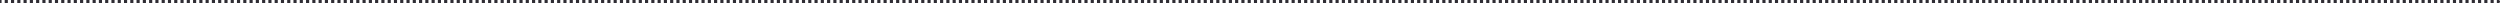 <svg preserveAspectRatio="none" width="100%" height="100%" overflow="visible" style="display: block;" viewBox="0 0 1594 2" fill="none" xmlns="http://www.w3.org/2000/svg">
<path id="Line 8" d="M1593 2C1593.55 2 1594 1.552 1594 1C1594 0.448 1593.55 0 1593 0V1V2ZM0 1V2H1.001V1V0H0V1ZM3.002 1V2H5.003V1V0H3.002V1ZM7.004 1V2H9.006V1V0H7.004V1ZM11.007 1V2H13.008V1V0H11.007V1ZM15.009 1V2H17.011V1V0H15.009V1ZM19.012 1V2H21.013V1V0H19.012V1ZM23.014 1V2H25.016V1V0H23.014V1ZM27.017 1V2H29.018V1V0H27.017V1ZM31.02 1V2H33.021V1V0H31.02V1ZM35.022 1V2H37.023V1V0H35.022V1ZM39.025 1V2H41.026V1V0H39.025V1ZM43.027 1V2H45.028V1V0H43.027V1ZM47.029 1V2H49.031V1V0H47.029V1ZM51.032 1V2H53.033V1V0H51.032V1ZM55.035 1V2H57.036V1V0H55.035V1ZM59.037 1V2H61.038V1V0H59.037V1ZM63.04 1V2H65.041V1V0H63.04V1ZM67.042 1V2H69.043V1V0H67.042V1ZM71.045 1V2H73.046V1V0H71.045V1ZM75.047 1V2H77.048V1V0H75.047V1ZM79.05 1V2H81.051V1V0H79.05V1ZM83.052 1V2H85.053V1V0H83.052V1ZM87.055 1V2H89.056V1V0H87.055V1ZM91.057 1V2H93.058V1V0H91.057V1ZM95.06 1V2H97.061V1V0H95.06V1ZM99.062 1V2H101.063V1V0H99.062V1ZM103.065 1V2H105.066V1V0H103.065V1ZM107.067 1V2H109.069V1V0H107.067V1ZM111.07 1V2H113.071V1V0H111.07V1ZM115.072 1V2H117.074V1V0H115.072V1ZM119.075 1V2H121.076V1V0H119.075V1ZM123.077 1V2H125.079V1V0H123.077V1ZM127.08 1V2H129.081V1V0H127.08V1ZM131.082 1V2H133.084V1V0H131.082V1ZM135.085 1V2H137.086V1V0H135.085V1ZM139.087 1V2H141.089V1V0H139.087V1ZM143.09 1V2H145.091V1V0H143.09V1ZM147.092 1V2H149.094V1V0H147.092V1ZM151.095 1V2H153.096V1V0H151.095V1ZM155.097 1V2H157.099V1V0H155.097V1ZM159.1 1V2H161.101V1V0H159.1V1ZM163.102 1V2H165.104V1V0H163.102V1ZM167.105 1V2H169.106V1V0H167.105V1ZM171.107 1V2H173.109V1V0H171.107V1ZM175.11 1V2H177.111V1V0H175.11V1ZM179.112 1V2H181.114V1V0H179.112V1ZM183.115 1V2H185.116V1V0H183.115V1ZM187.117 1V2H189.119V1V0H187.117V1ZM191.12 1V2H193.121V1V0H191.12V1ZM195.122 1V2H197.124V1V0H195.122V1ZM199.125 1V2H201.126V1V0H199.125V1ZM203.127 1V2H205.129V1V0H203.127V1ZM207.13 1V2H209.131V1V0H207.13V1ZM211.132 1V2H213.134V1V0H211.132V1ZM215.135 1V2H217.136V1V0H215.135V1ZM219.137 1V2H221.139V1V0H219.137V1ZM223.14 1V2H225.141V1V0H223.14V1ZM227.142 1V2H229.144V1V0H227.142V1ZM231.145 1V2H233.146V1V0H231.145V1ZM235.147 1V2H237.149V1V0H235.147V1ZM239.15 1V2H241.151V1V0H239.15V1ZM243.152 1V2H245.154V1V0H243.152V1ZM247.155 1V2H249.156V1V0H247.155V1ZM251.157 1V2H253.159V1V0H251.157V1ZM255.16 1V2H257.161V1V0H255.16V1ZM259.162 1V2H261.164V1V0H259.162V1ZM263.165 1V2H265.166V1V0H263.165V1ZM267.167 1V2H269.169V1V0H267.167V1ZM271.17 1V2H273.171V1V0H271.17V1ZM275.172 1V2H277.174V1V0H275.172V1ZM279.175 1V2H281.176V1V0H279.175V1ZM283.177 1V2H285.179V1V0H283.177V1ZM287.18 1V2H289.181V1V0H287.18V1ZM291.182 1V2H293.184V1V0H291.182V1ZM295.185 1V2H297.186V1V0H295.185V1ZM299.187 1V2H301.189V1V0H299.187V1ZM303.19 1V2H305.191V1V0H303.19V1ZM307.192 1V2H309.194V1V0H307.192V1ZM311.195 1V2H313.196V1V0H311.195V1ZM315.197 1V2H317.199V1V0H315.197V1ZM319.2 1V2H321.201V1V0H319.2V1ZM323.202 1V2H325.204V1V0H323.202V1ZM327.205 1V2H329.206V1V0H327.205V1ZM331.207 1V2H333.209V1V0H331.207V1ZM335.21 1V2H337.211V1V0H335.21V1ZM339.212 1V2H341.214V1V0H339.212V1ZM343.215 1V2H345.216V1V0H343.215V1ZM347.217 1V2H349.219V1V0H347.217V1ZM351.22 1V2H353.221V1V0H351.22V1ZM355.223 1V2H357.224V1V0H355.223V1ZM359.225 1V2H361.226V1V0H359.225V1ZM363.228 1V2H365.229V1V0H363.228V1ZM367.23 1V2H369.231V1V0H367.23V1ZM371.233 1V2H373.234V1V0H371.233V1ZM375.235 1V2H377.236V1V0H375.235V1ZM379.238 1V2H381.239V1V0H379.238V1ZM383.24 1V2H385.241V1V0H383.24V1ZM387.243 1V2H389.244V1V0H387.243V1ZM391.245 1V2H393.246V1V0H391.245V1ZM395.248 1V2H397.249V1V0H395.248V1ZM399.25 1V2H401.251V1V0H399.25V1ZM403.253 1V2H405.254V1V0H403.253V1ZM407.255 1V2H409.256V1V0H407.255V1ZM411.258 1V2H413.259V1V0H411.258V1ZM415.26 1V2H417.261V1V0H415.26V1ZM419.263 1V2H421.264V1V0H419.263V1ZM423.265 1V2H425.266V1V0H423.265V1ZM427.268 1V2H429.269V1V0H427.268V1ZM431.27 1V2H433.271V1V0H431.27V1ZM435.273 1V2H437.274V1V0H435.273V1ZM439.275 1V2H441.276V1V0H439.275V1ZM443.278 1V2H445.279V1V0H443.278V1ZM447.28 1V2H449.281V1V0H447.28V1ZM451.283 1V2H453.284V1V0H451.283V1ZM455.285 1V2H457.286V1V0H455.285V1ZM459.288 1V2H461.289V1V0H459.288V1ZM463.29 1V2H465.291V1V0H463.29V1ZM467.293 1V2H469.294V1V0H467.293V1ZM471.295 1V2H473.296V1V0H471.295V1ZM475.298 1V2H477.299V1V0H475.298V1ZM479.3 1V2H481.301V1V0H479.3V1ZM483.303 1V2H485.304V1V0H483.303V1ZM487.305 1V2H489.306V1V0H487.305V1ZM491.308 1V2H493.309V1V0H491.308V1ZM495.31 1V2H497.311V1V0H495.31V1ZM499.313 1V2H501.314V1V0H499.313V1ZM503.315 1V2H505.316V1V0H503.315V1ZM507.318 1V2H509.319V1V0H507.318V1ZM511.32 1V2H513.321V1V0H511.32V1ZM515.323 1V2H517.324V1V0H515.323V1ZM519.325 1V2H521.326V1V0H519.325V1ZM523.328 1V2H525.329V1V0H523.328V1ZM527.33 1V2H529.332V1V0H527.33V1ZM531.333 1V2H533.334V1V0H531.333V1ZM535.335 1V2H537.337V1V0H535.335V1ZM539.338 1V2H541.339V1V0H539.338V1ZM543.341 1V2H545.342V1V0H543.341V1ZM547.343 1V2H549.344V1V0H547.343V1ZM551.346 1V2H553.347V1V0H551.346V1ZM555.348 1V2H557.35V1V0H555.348V1ZM559.351 1V2H561.352V1V0H559.351V1ZM563.353 1V2H565.355V1V0H563.353V1ZM567.356 1V2H569.357V1V0H567.356V1ZM571.359 1V2H573.36V1V0H571.359V1ZM575.361 1V2H577.362V1V0H575.361V1ZM579.364 1V2H581.365V1V0H579.364V1ZM583.366 1V2H585.368V1V0H583.366V1ZM587.369 1V2H589.37V1V0H587.369V1ZM591.371 1V2H593.373V1V0H591.371V1ZM595.374 1V2H597.375V1V0H595.374V1ZM599.376 1V2H601.378V1V0H599.376V1ZM603.379 1V2H605.38V1V0H603.379V1ZM607.382 1V2H609.383V1V0H607.382V1ZM611.384 1V2H613.385V1V0H611.384V1ZM615.387 1V2H617.388V1V0H615.387V1ZM619.389 1V2H621.391V1V0H619.389V1ZM623.392 1V2H625.393V1V0H623.392V1ZM627.394 1V2H629.396V1V0H627.394V1ZM631.397 1V2H633.398V1V0H631.397V1ZM635.4 1V2H637.401V1V0H635.4V1ZM639.402 1V2H641.403V1V0H639.402V1ZM643.405 1V2H645.406V1V0H643.405V1ZM647.407 1V2H649.409V1V0H647.407V1ZM651.41 1V2H653.411V1V0H651.41V1ZM655.412 1V2H657.414V1V0H655.412V1ZM659.415 1V2H661.416V1V0H659.415V1ZM663.417 1V2H665.419V1V0H663.417V1ZM667.42 1V2H669.421V1V0H667.42V1ZM671.423 1V2H673.424V1V0H671.423V1ZM675.425 1V2H677.426V1V0H675.425V1ZM679.428 1V2H681.429V1V0H679.428V1ZM683.43 1V2H685.432V1V0H683.43V1ZM687.433 1V2H689.434V1V0H687.433V1ZM691.435 1V2H693.437V1V0H691.435V1ZM695.438 1V2H697.439V1V0H695.438V1ZM699.441 1V2H701.442V1V0H699.441V1ZM703.443 1V2H705.444V1V0H703.443V1ZM707.446 1V2H709.447V1V0H707.446V1ZM711.448 1V2H713.45V1V0H711.448V1ZM715.451 1V2H717.452V1V0H715.451V1ZM719.453 1V2H721.455V1V0H719.453V1ZM723.456 1V2H725.457V1V0H723.456V1ZM727.458 1V2H729.46V1V0H727.458V1ZM731.461 1V2H733.462V1V0H731.461V1ZM735.464 1V2H737.465V1V0H735.464V1ZM739.466 1V2H741.467V1V0H739.466V1ZM743.469 1V2H745.47V1V0H743.469V1ZM747.471 1V2H749.473V1V0H747.471V1ZM751.474 1V2H753.475V1V0H751.474V1ZM755.476 1V2H757.478V1V0H755.476V1ZM759.479 1V2H761.48V1V0H759.479V1ZM763.482 1V2H765.483V1V0H763.482V1ZM767.484 1V2H769.485V1V0H767.484V1ZM771.487 1V2H773.488V1V0H771.487V1ZM775.489 1V2H777.491V1V0H775.489V1ZM779.492 1V2H781.493V1V0H779.492V1ZM783.494 1V2H785.496V1V0H783.494V1ZM787.497 1V2H789.498V1V0H787.497V1ZM791.499 1V2H793.501V1V0H791.499V1ZM795.502 1V2H797.503V1V0H795.502V1ZM799.505 1V2H801.506V1V0H799.505V1ZM803.507 1V2H805.508V1V0H803.507V1ZM807.51 1V2H809.511V1V0H807.51V1ZM811.512 1V2H813.514V1V0H811.512V1ZM815.515 1V2H817.516V1V0H815.515V1ZM819.517 1V2H821.519V1V0H819.517V1ZM823.52 1V2H825.521V1V0H823.52V1ZM827.523 1V2H829.524V1V0H827.523V1ZM831.525 1V2H833.526V1V0H831.525V1ZM835.528 1V2H837.529V1V0H835.528V1ZM839.53 1V2H841.532V1V0H839.53V1ZM843.533 1V2H845.534V1V0H843.533V1ZM847.535 1V2H849.537V1V0H847.535V1ZM851.538 1V2H853.539V1V0H851.538V1ZM855.541 1V2H857.542V1V0H855.541V1ZM859.543 1V2H861.544V1V0H859.543V1ZM863.546 1V2H865.547V1V0H863.546V1ZM867.548 1V2H869.549V1V0H867.548V1ZM871.551 1V2H873.552V1V0H871.551V1ZM875.553 1V2H877.555V1V0H875.553V1ZM879.556 1V2H881.557V1V0H879.556V1ZM883.559 1V2H885.56V1V0H883.559V1ZM887.561 1V2H889.562V1V0H887.561V1ZM891.564 1V2H893.565V1V0H891.564V1ZM895.566 1V2H897.567V1V0H895.566V1ZM899.569 1V2H901.57V1V0H899.569V1ZM903.571 1V2H905.573V1V0H903.571V1ZM907.574 1V2H909.575V1V0H907.574V1ZM911.576 1V2H913.578V1V0H911.576V1ZM915.579 1V2H917.58V1V0H915.579V1ZM919.582 1V2H921.583V1V0H919.582V1ZM923.584 1V2H925.585V1V0H923.584V1ZM927.587 1V2H929.588V1V0H927.587V1ZM931.589 1V2H933.591V1V0H931.589V1ZM935.592 1V2H937.593V1V0H935.592V1ZM939.594 1V2H941.596V1V0H939.594V1ZM943.597 1V2H945.598V1V0H943.597V1ZM947.599 1V2H949.601V1V0H947.599V1ZM951.602 1V2H953.603V1V0H951.602V1ZM955.605 1V2H957.606V1V0H955.605V1ZM959.607 1V2H961.608V1V0H959.607V1ZM963.61 1V2H965.611V1V0H963.61V1ZM967.612 1V2H969.614V1V0H967.612V1ZM971.615 1V2H973.616V1V0H971.615V1ZM975.617 1V2H977.619V1V0H975.617V1ZM979.62 1V2H981.621V1V0H979.62V1ZM983.623 1V2H985.624V1V0H983.623V1ZM987.625 1V2H989.626V1V0H987.625V1ZM991.628 1V2H993.629V1V0H991.628V1ZM995.63 1V2H997.631V1V0H995.63V1ZM999.633 1V2H1001.63V1V0H999.633V1ZM1003.64 1V2H1005.64V1V0H1003.64V1ZM1007.64 1V2H1009.64V1V0H1007.64V1ZM1011.64 1V2H1013.64V1V0H1011.64V1ZM1015.64 1V2H1017.64V1V0H1015.64V1ZM1019.65 1V2H1021.65V1V0H1019.65V1ZM1023.65 1V2H1025.65V1V0H1023.65V1ZM1027.65 1V2H1029.65V1V0H1027.65V1ZM1031.65 1V2H1033.65V1V0H1031.65V1ZM1035.66 1V2H1037.66V1V0H1035.66V1ZM1039.66 1V2H1041.66V1V0H1039.66V1ZM1043.66 1V2H1045.66V1V0H1043.66V1ZM1047.66 1V2H1049.66V1V0H1047.66V1ZM1051.67 1V2H1053.67V1V0H1051.67V1ZM1055.67 1V2H1057.67V1V0H1055.67V1ZM1059.67 1V2H1061.67V1V0H1059.67V1ZM1063.67 1V2H1065.67V1V0H1063.67V1ZM1067.68 1V2H1069.68V1V0H1067.68V1ZM1071.68 1V2H1073.68V1V0H1071.68V1ZM1075.68 1V2H1077.68V1V0H1075.68V1ZM1079.68 1V2H1081.68V1V0H1079.68V1ZM1083.68 1V2H1085.69V1V0H1083.68V1ZM1087.69 1V2H1089.69V1V0H1087.69V1ZM1091.69 1V2H1093.69V1V0H1091.69V1ZM1095.69 1V2H1097.69V1V0H1095.69V1ZM1099.69 1V2H1101.7V1V0H1099.69V1ZM1103.7 1V2H1105.7V1V0H1103.7V1ZM1107.7 1V2H1109.7V1V0H1107.7V1ZM1111.7 1V2H1113.7V1V0H1111.7V1ZM1115.7 1V2H1117.71V1V0H1115.7V1ZM1119.71 1V2H1121.71V1V0H1119.71V1ZM1123.71 1V2H1125.71V1V0H1123.71V1ZM1127.71 1V2H1129.71V1V0H1127.71V1ZM1131.71 1V2H1133.72V1V0H1131.71V1ZM1135.72 1V2H1137.72V1V0H1135.72V1ZM1139.72 1V2H1141.72V1V0H1139.72V1ZM1143.72 1V2H1145.72V1V0H1143.72V1ZM1147.72 1V2H1149.73V1V0H1147.72V1ZM1151.73 1V2H1153.73V1V0H1151.73V1ZM1155.73 1V2H1157.73V1V0H1155.73V1ZM1159.73 1V2H1161.73V1V0H1159.73V1ZM1163.73 1V2H1165.73V1V0H1163.73V1ZM1167.74 1V2H1169.74V1V0H1167.74V1ZM1171.74 1V2H1173.74V1V0H1171.74V1ZM1175.74 1V2H1177.74V1V0H1175.74V1ZM1179.74 1V2H1181.74V1V0H1179.74V1ZM1183.75 1V2H1185.75V1V0H1183.75V1ZM1187.75 1V2H1189.75V1V0H1187.75V1ZM1191.75 1V2H1193.75V1V0H1191.75V1ZM1195.75 1V2H1197.75V1V0H1195.75V1ZM1199.76 1V2H1201.76V1V0H1199.76V1ZM1203.76 1V2H1205.76V1V0H1203.76V1ZM1207.76 1V2H1209.76V1V0H1207.76V1ZM1211.76 1V2H1213.76V1V0H1211.76V1ZM1215.77 1V2H1217.77V1V0H1215.77V1ZM1219.77 1V2H1221.77V1V0H1219.77V1ZM1223.77 1V2H1225.77V1V0H1223.77V1ZM1227.77 1V2H1229.77V1V0H1227.77V1ZM1231.78 1V2H1233.78V1V0H1231.78V1ZM1235.78 1V2H1237.78V1V0H1235.78V1ZM1239.78 1V2H1241.78V1V0H1239.78V1ZM1243.78 1V2H1245.78V1V0H1243.78V1ZM1247.78 1V2H1249.79V1V0H1247.78V1ZM1251.79 1V2H1253.79V1V0H1251.79V1ZM1255.79 1V2H1257.79V1V0H1255.79V1ZM1259.79 1V2H1261.79V1V0H1259.79V1ZM1263.79 1V2H1265.8V1V0H1263.79V1ZM1267.8 1V2H1269.8V1V0H1267.8V1ZM1271.8 1V2H1273.8V1V0H1271.8V1ZM1275.8 1V2H1277.8V1V0H1275.8V1ZM1279.8 1V2H1281.81V1V0H1279.8V1ZM1283.81 1V2H1285.81V1V0H1283.81V1ZM1287.81 1V2H1289.81V1V0H1287.81V1ZM1291.81 1V2H1293.81V1V0H1291.81V1ZM1295.81 1V2H1297.82V1V0H1295.81V1ZM1299.82 1V2H1301.82V1V0H1299.82V1ZM1303.82 1V2H1305.82V1V0H1303.82V1ZM1307.82 1V2H1309.82V1V0H1307.82V1ZM1311.82 1V2H1313.83V1V0H1311.82V1ZM1315.83 1V2H1317.83V1V0H1315.83V1ZM1319.83 1V2H1321.83V1V0H1319.83V1ZM1323.83 1V2H1325.83V1V0H1323.83V1ZM1327.83 1V2H1329.83V1V0H1327.83V1ZM1331.84 1V2H1333.84V1V0H1331.84V1ZM1335.84 1V2H1337.84V1V0H1335.84V1ZM1339.84 1V2H1341.84V1V0H1339.84V1ZM1343.84 1V2H1345.84V1V0H1343.84V1ZM1347.85 1V2H1349.85V1V0H1347.85V1ZM1351.85 1V2H1353.85V1V0H1351.85V1ZM1355.85 1V2H1357.85V1V0H1355.85V1ZM1359.85 1V2H1361.85V1V0H1359.85V1ZM1363.86 1V2H1365.86V1V0H1363.86V1ZM1367.86 1V2H1369.86V1V0H1367.86V1ZM1371.86 1V2H1373.86V1V0H1371.86V1ZM1375.86 1V2H1377.86V1V0H1375.86V1ZM1379.87 1V2H1381.87V1V0H1379.87V1ZM1383.87 1V2H1385.87V1V0H1383.87V1ZM1387.87 1V2H1389.87V1V0H1387.87V1ZM1391.87 1V2H1393.87V1V0H1391.87V1ZM1395.88 1V2H1397.88V1V0H1395.88V1ZM1399.88 1V2H1401.88V1V0H1399.88V1ZM1403.88 1V2H1405.88V1V0H1403.88V1ZM1407.88 1V2H1409.88V1V0H1407.88V1ZM1411.88 1V2H1413.89V1V0H1411.88V1ZM1415.89 1V2H1417.89V1V0H1415.89V1ZM1419.89 1V2H1421.89V1V0H1419.89V1ZM1423.89 1V2H1425.89V1V0H1423.89V1ZM1427.89 1V2H1429.9V1V0H1427.89V1ZM1431.9 1V2H1433.9V1V0H1431.9V1ZM1435.9 1V2H1437.9V1V0H1435.9V1ZM1439.9 1V2H1441.9V1V0H1439.9V1ZM1443.9 1V2H1445.91V1V0H1443.9V1ZM1447.91 1V2H1449.91V1V0H1447.91V1ZM1451.91 1V2H1453.91V1V0H1451.91V1ZM1455.91 1V2H1457.91V1V0H1455.91V1ZM1459.91 1V2H1461.92V1V0H1459.91V1ZM1463.92 1V2H1465.92V1V0H1463.92V1ZM1467.92 1V2H1469.92V1V0H1467.92V1ZM1471.92 1V2H1473.92V1V0H1471.92V1ZM1475.92 1V2H1477.93V1V0H1475.92V1ZM1479.93 1V2H1481.93V1V0H1479.93V1ZM1483.93 1V2H1485.93V1V0H1483.93V1ZM1487.93 1V2H1489.93V1V0H1487.93V1ZM1491.93 1V2H1493.94V1V0H1491.93V1ZM1495.94 1V2H1497.94V1V0H1495.94V1ZM1499.94 1V2H1501.94V1V0H1499.94V1ZM1503.94 1V2H1505.94V1V0H1503.94V1ZM1507.94 1V2H1509.94V1V0H1507.94V1ZM1511.95 1V2H1513.95V1V0H1511.95V1ZM1515.95 1V2H1517.95V1V0H1515.95V1ZM1519.95 1V2H1521.95V1V0H1519.95V1ZM1523.95 1V2H1525.95V1V0H1523.95V1ZM1527.96 1V2H1529.96V1V0H1527.96V1ZM1531.96 1V2H1533.96V1V0H1531.96V1ZM1535.96 1V2H1537.96V1V0H1535.96V1ZM1539.96 1V2H1541.96V1V0H1539.96V1ZM1543.97 1V2H1545.97V1V0H1543.97V1ZM1547.97 1V2H1549.97V1V0H1547.97V1ZM1551.97 1V2H1553.97V1V0H1551.97V1ZM1555.97 1V2H1557.97V1V0H1555.97V1ZM1559.98 1V2H1561.98V1V0H1559.98V1ZM1563.98 1V2H1565.98V1V0H1563.98V1ZM1567.98 1V2H1569.98V1V0H1567.98V1ZM1571.98 1V2H1573.98V1V0H1571.98V1ZM1575.99 1V2H1577.99V1V0H1575.99V1ZM1579.99 1V2H1581.99V1V0H1579.99V1ZM1583.99 1V2H1585.99V1V0H1583.99V1ZM1587.99 1V2H1589.99V1V0H1587.99V1ZM1591.99 1V2H1593V1V0H1591.99V1Z" fill="#2F2D34"/>
</svg>
